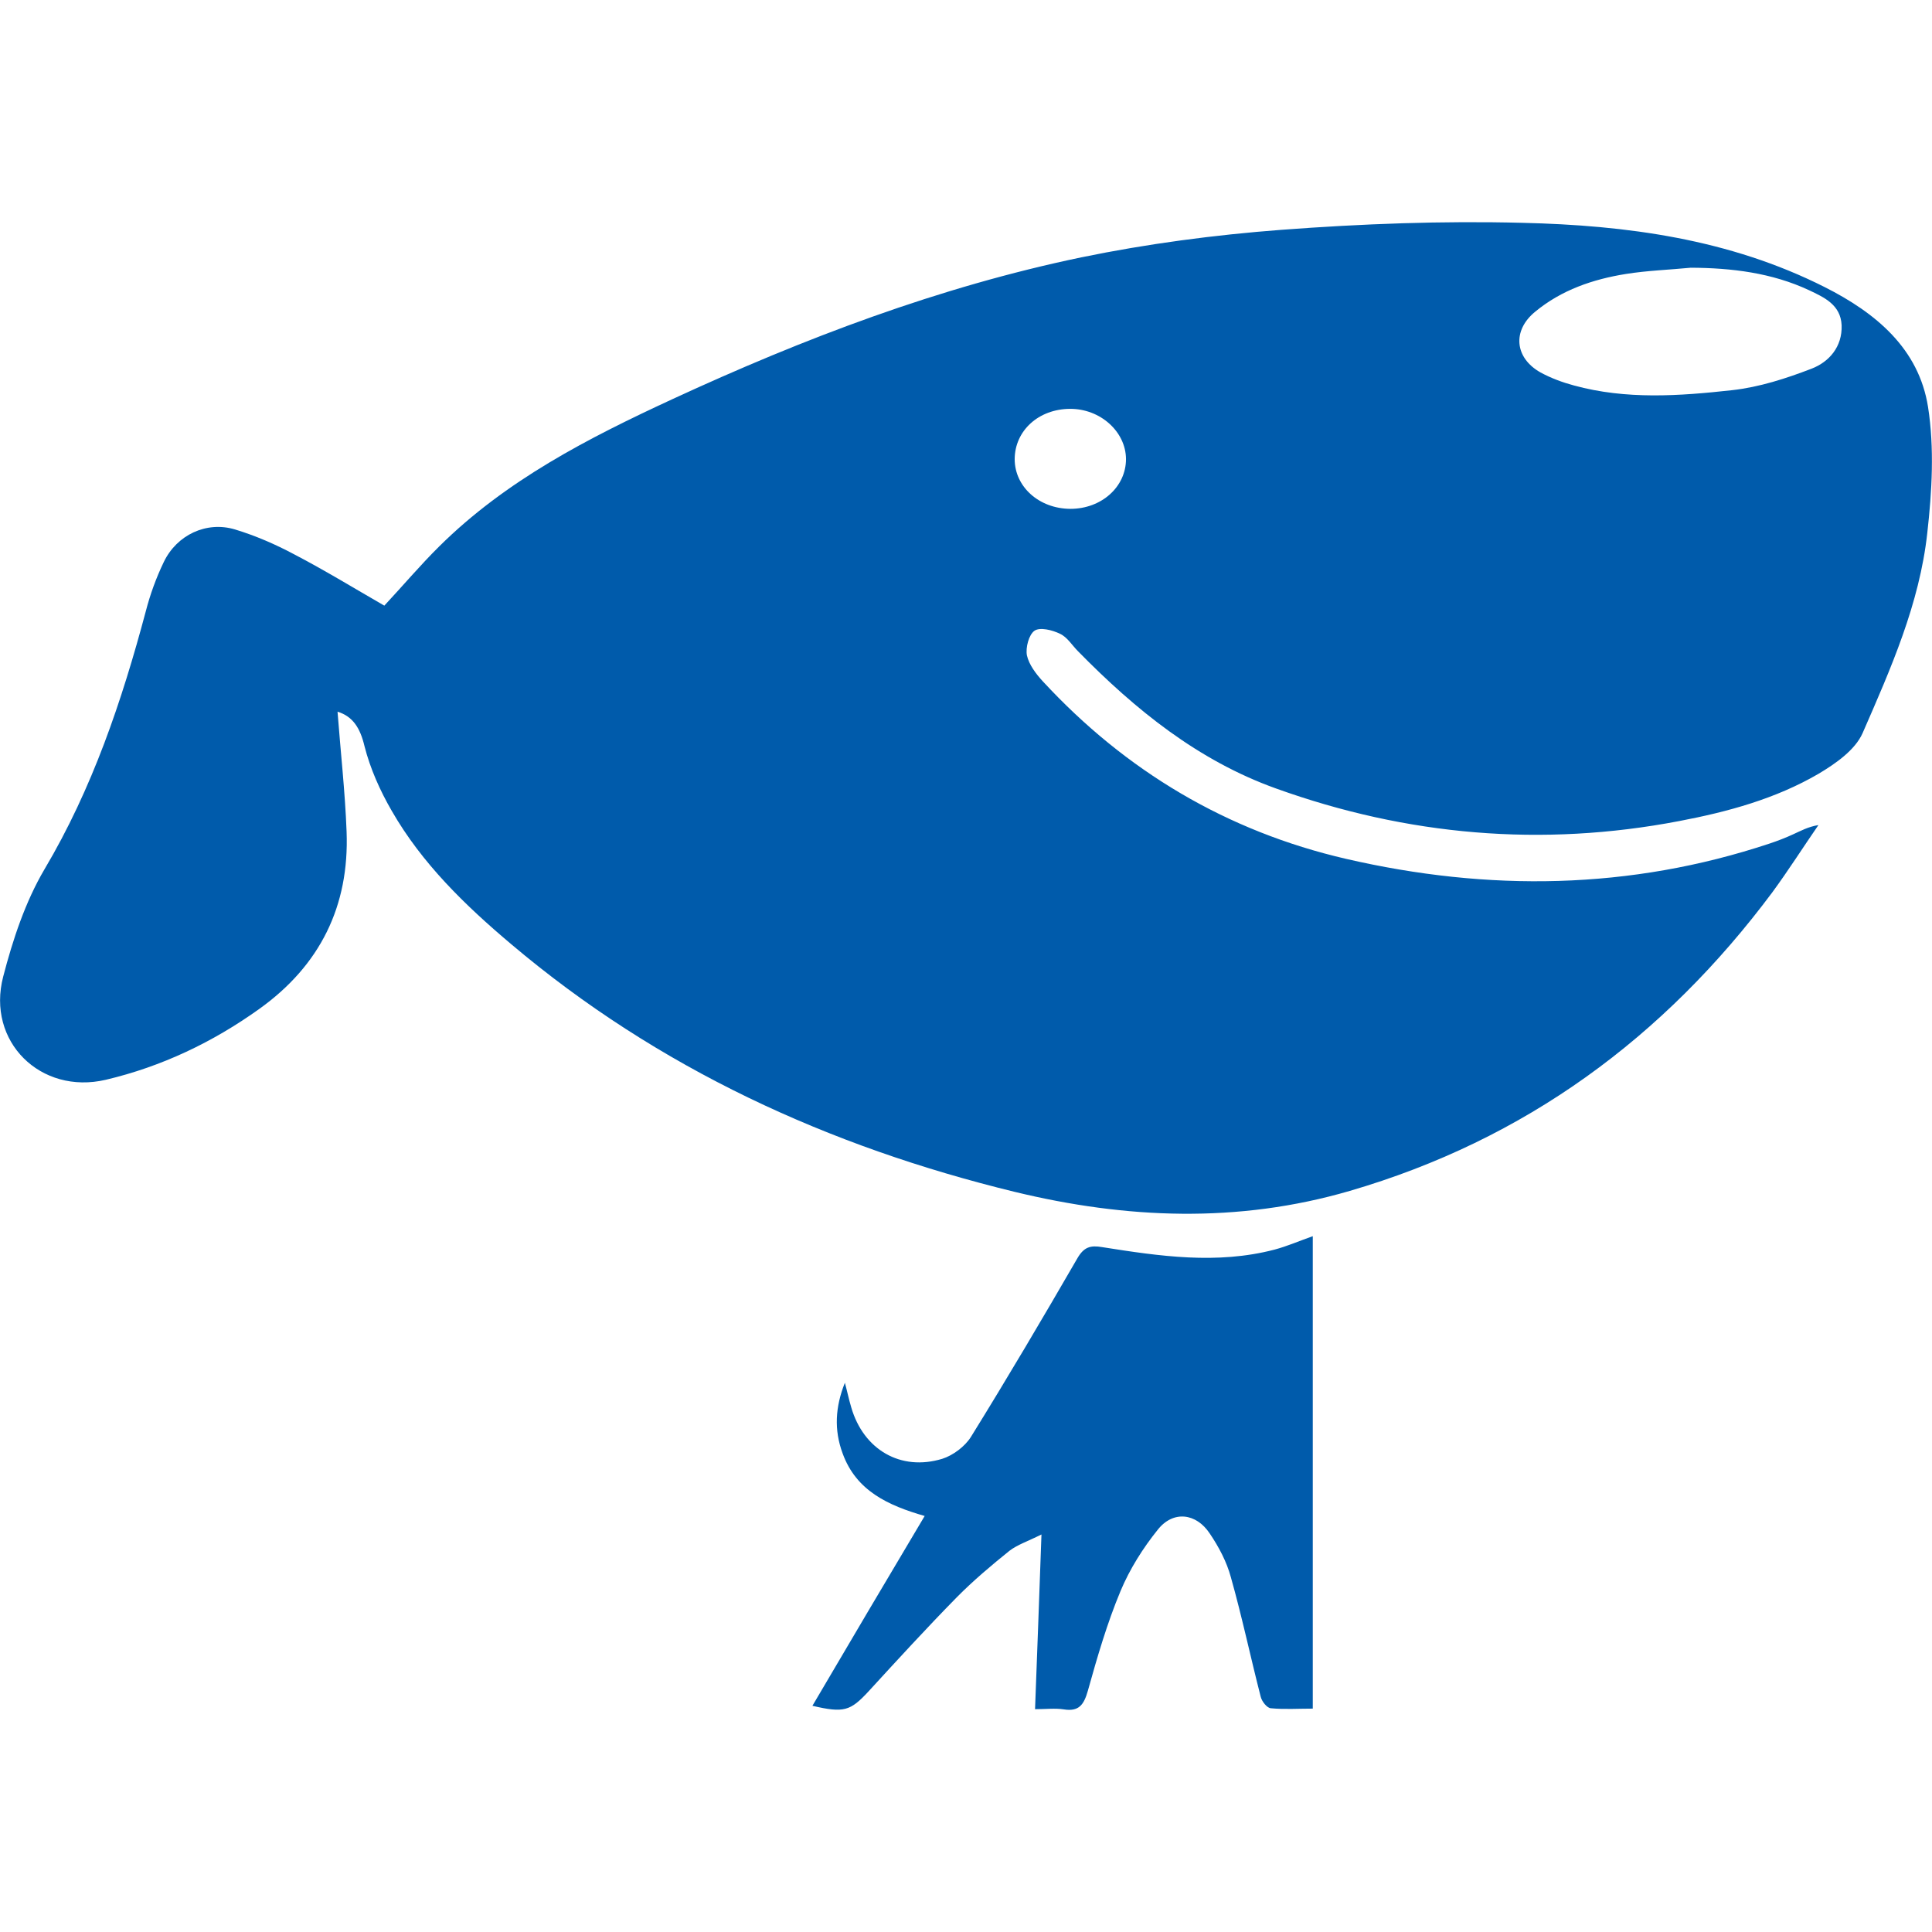 <?xml version="1.0" standalone="no"?><!DOCTYPE svg PUBLIC "-//W3C//DTD SVG 1.1//EN" "http://www.w3.org/Graphics/SVG/1.1/DTD/svg11.dtd"><svg t="1652247541825" class="icon" viewBox="0 0 1024 1024" version="1.1" xmlns="http://www.w3.org/2000/svg" p-id="4223" xmlns:xlink="http://www.w3.org/1999/xlink" width="48" height="48"><defs><style type="text/css">@font-face { font-family: feedback-iconfont; src: url("//at.alicdn.com/t/font_1031158_u69w8yhxdu.woff2?t=1630033759944") format("woff2"), url("//at.alicdn.com/t/font_1031158_u69w8yhxdu.woff?t=1630033759944") format("woff"), url("//at.alicdn.com/t/font_1031158_u69w8yhxdu.ttf?t=1630033759944") format("truetype"); }
</style></defs><path d="M178.9 377.2c1.6 21.1 4 42.4 4.8 63.6 1.5 39.5-14.1 70.9-46.2 93.9-24.7 17.7-51.8 30.6-81.4 37.6-34.6 8.1-63.4-20.3-54.4-54.7C6.8 498 13.4 478 23.6 460.7c25.4-42.8 41-89.2 53.7-136.8 2.3-8.9 5.5-17.7 9.5-26 6.9-14.4 22.6-21.8 37.7-17.3 10.9 3.3 21.5 7.9 31.6 13.3 16.1 8.4 31.8 18 47.6 27.1 9.7-10.4 19-21.4 29.1-31.4 35.4-35.1 79-57.4 123.5-78 69.7-32.2 141.4-59.5 216.8-75.2 34.9-7.2 70.6-11.9 106.2-14.6 42.5-3.2 85.2-4.8 127.7-3.7 55.2 1.3 109.6 8.6 160 34 27.2 13.7 50 32.6 54.9 63.6 3.4 21.7 2.1 44.7-0.4 66.8-4.1 37.5-19.4 72-34.3 106.1-4 9-14.4 16.2-23.3 21.5-22.8 13.3-48.2 20.2-74 25.1-72.7 13.9-144.1 7.7-213.6-17.3-41.3-14.8-74.6-41.8-104.9-72.7-3.2-3.2-5.7-7.5-9.6-9.3-4.1-2-10.6-3.6-13.5-1.6-3 2.1-4.8 9-4 13.1 1.1 4.9 4.8 9.8 8.4 13.7 44 47.6 97.6 79.5 160.7 94.1 75.4 17.4 150.5 16.5 224.5-8.1 4.2-1.4 8.4-3 12.5-4.9 4-1.8 7.9-4 13.4-4.9-8.2 11.9-15.9 24-24.4 35.6-57.4 77-131.1 131.2-224 158.3-59.3 17.3-118.6 14.8-177.6 0.5-98.5-24-189-65.4-267-131.4-24.3-20.5-47.2-42.7-63.2-70.6-6.2-10.7-11.4-22.4-14.4-34.2-2.3-9.7-6.2-15.8-14.3-18.3z m717.2-235.3c-11.4 1.1-23 1.5-34.3 3.3-17.5 2.8-34.2 8.5-48.1 20-12.3 10-10.9 24.5 2.8 32.2 5.5 3 11.7 5.3 17.7 6.9 27.7 7.6 55.9 5.6 83.9 2.5 14.4-1.6 28.6-6.2 42.1-11.4 9.3-3.6 16.3-11.6 15.9-23-0.5-10.9-9.3-14.8-17.3-18.6-19.7-9.2-41-11.8-62.7-11.9zM567.3 269.7c16.6 0 29.5-11.7 29.5-26.4-0.1-14.6-13.7-26.7-29.7-26.6-16.7 0.1-29.2 11.6-29.3 26.6 0 14.7 12.9 26.3 29.5 26.4z m128.5 635.9c-7.7 0-15.1 0.5-22.3-0.2-2-0.2-4.7-3.6-5.3-6.1-5.4-21-9.9-42.4-15.8-63.3-2.2-8.2-6.4-16.1-11.2-23.2-7.2-10.9-19.4-12.3-27.5-2.1-7.9 9.8-14.9 20.9-19.8 32.6-7.1 17-12.3 34.9-17.3 52.8-2.1 7.4-4.7 11.2-12.8 9.9-4.6-0.7-9.5-0.1-15.2-0.1 1.2-30.6 2.2-60.2 3.4-92.6-7.2 3.6-12.7 5.4-16.9 8.6-9.7 7.8-19.3 15.9-28 24.7-15.9 16.2-31.3 33-46.7 49.8-9.7 10.5-13.1 11.6-29.8 7.7 19.7-33.5 39.3-66.7 59.5-100.6-19.4-5.6-36.3-13.3-43.5-33.2-4.6-12.4-3.9-24.6 1.2-37.4 1.2 4.3 2.1 8.8 3.4 13.1 6.5 22.3 26.1 33.9 48.2 27.2 5.7-1.8 12-6.5 15.2-11.6 19.4-31.3 38.1-63 56.5-94.8 3.4-5.8 6.8-6.9 13.1-5.8 30.4 4.8 60.8 9.3 91.4 1.3 6.7-1.8 13.1-4.6 20.2-7.1v250.4z" p-id="4224" fill="#005bab"></path></svg>